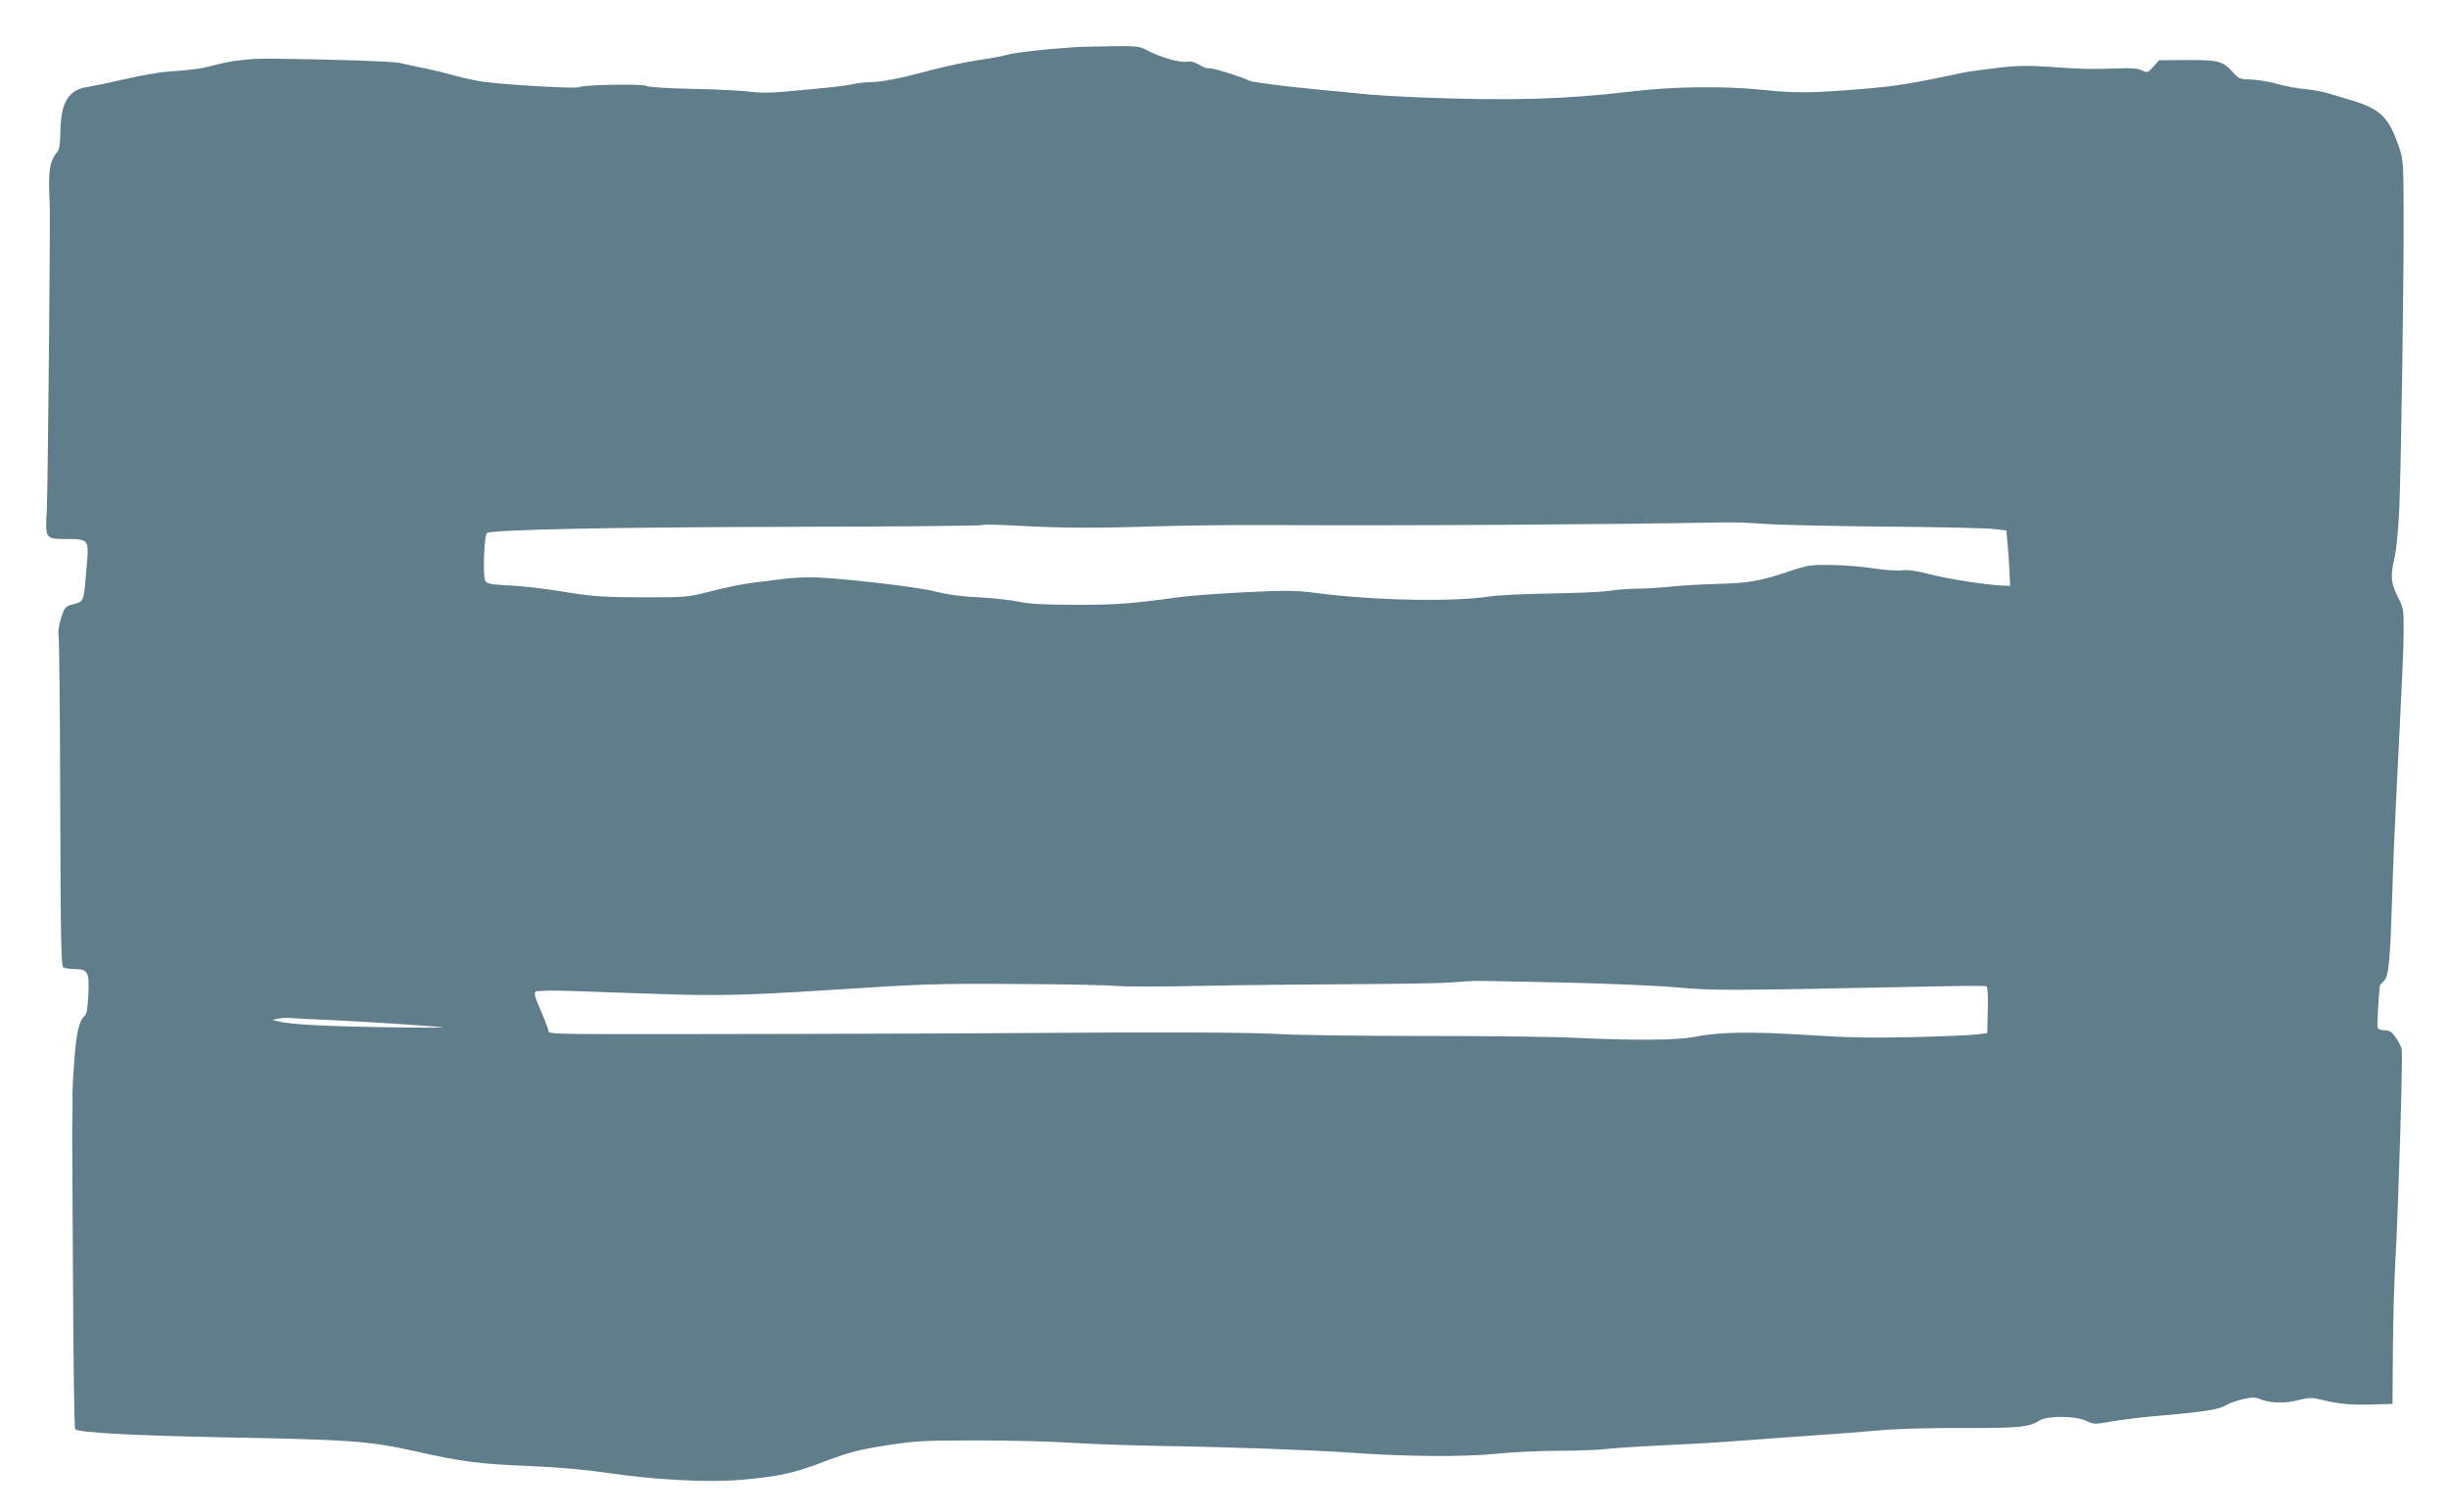 <?xml version="1.0" standalone="no"?>
<!DOCTYPE svg PUBLIC "-//W3C//DTD SVG 20010904//EN"
 "http://www.w3.org/TR/2001/REC-SVG-20010904/DTD/svg10.dtd">
<svg version="1.0" xmlns="http://www.w3.org/2000/svg"
 width="1280pt" height="791pt" viewBox="0 0 1280 791"
 preserveAspectRatio="xMidYMid meet">
<g transform="translate(0,791) scale(0.1,-0.1)"
fill="#607d8b" stroke="none">
<path d="M5620 7663 c-156 -10 -302 -27 -345 -38 -27 -8 -99 -21 -160 -30 -60
-9 -169 -32 -241 -51 -159 -43 -264 -64 -324 -64 -25 0 -64 -5 -87 -10 -40 -9
-124 -19 -366 -40 -73 -7 -132 -6 -180 1 -40 5 -172 12 -294 14 -139 3 -231 9
-244 16 -22 11 -330 6 -350 -7 -16 -10 -437 15 -524 32 -44 8 -114 24 -155 36
-41 11 -106 27 -145 34 -38 8 -88 18 -110 24 -36 9 -358 20 -675 23 -121 1
-211 -10 -315 -38 -51 -14 -108 -22 -231 -30 -39 -3 -138 -20 -220 -39 -82
-19 -170 -37 -196 -41 -98 -13 -139 -80 -142 -226 -1 -74 -5 -101 -17 -115
-40 -46 -48 -99 -39 -269 4 -75 -10 -1496 -15 -1601 -9 -157 -11 -154 114
-154 99 0 106 -8 97 -114 -21 -236 -10 -208 -90 -232 -24 -8 -32 -19 -47 -69
-11 -35 -16 -70 -13 -85 4 -14 8 -409 9 -879 2 -712 5 -855 16 -862 8 -5 35
-9 61 -9 68 0 76 -16 70 -138 -4 -69 -9 -100 -20 -108 -27 -20 -43 -88 -53
-229 -6 -77 -10 -153 -10 -170 1 -16 0 -70 0 -120 -2 -110 -2 -12 3 -892 2
-408 7 -746 11 -750 19 -18 291 -33 787 -43 654 -12 749 -19 985 -71 254 -57
338 -68 610 -79 154 -7 299 -20 404 -36 240 -36 526 -51 698 -36 195 17 275
34 442 98 125 47 171 59 316 82 157 24 193 26 475 26 168 0 388 -5 490 -12
102 -7 318 -14 480 -17 341 -5 783 -21 985 -35 290 -21 590 -23 759 -6 88 9
236 16 330 16 94 0 209 4 256 10 47 5 189 14 315 20 127 5 313 17 415 25 102
8 257 19 345 25 88 6 234 17 325 25 105 10 271 15 456 14 296 -1 350 5 402 39
39 26 185 25 241 0 42 -20 46 -21 135 -5 50 9 147 21 216 27 257 22 345 35
380 56 19 12 61 27 93 34 49 11 64 11 90 0 51 -21 132 -24 200 -5 51 13 70 14
107 5 95 -24 156 -31 269 -28 l116 3 2 285 c1 157 7 366 13 465 15 252 40
1079 33 1107 -6 25 -40 78 -58 90 -5 4 -22 8 -36 8 -15 0 -29 6 -32 13 -4 10
7 196 13 224 0 1 10 11 21 22 25 23 32 106 44 492 3 118 13 342 21 499 32 640
37 740 37 845 1 105 -1 114 -31 174 -36 73 -39 106 -16 206 10 42 20 150 25
270 10 267 24 1225 22 1550 -1 251 -2 263 -27 334 -51 148 -96 191 -242 235
-32 10 -86 26 -119 36 -33 10 -91 21 -128 24 -38 3 -103 15 -145 27 -42 12
-104 22 -138 23 -56 1 -62 3 -95 39 -51 57 -75 64 -239 63 l-146 -1 -30 -34
c-29 -32 -31 -33 -60 -19 -20 10 -57 13 -124 10 -140 -5 -189 -4 -353 8 -120
8 -174 7 -280 -5 -72 -9 -140 -18 -152 -20 -309 -65 -369 -75 -550 -90 -261
-22 -352 -23 -515 -6 -209 22 -472 19 -690 -7 -356 -42 -636 -50 -1105 -32
-121 5 -260 13 -310 19 -49 5 -146 15 -215 21 -165 15 -361 40 -373 47 -26 16
-201 71 -213 66 -7 -3 -30 5 -49 17 -25 15 -45 21 -65 17 -34 -7 -136 22 -204
57 -47 25 -56 26 -195 24 -80 -1 -166 -3 -191 -5z m3610 -2494 c63 -5 342 -11
620 -14 278 -2 537 -8 575 -12 l70 -8 6 -65 c4 -36 8 -101 10 -145 l4 -80 -35
1 c-71 1 -293 35 -387 60 -69 18 -112 24 -145 20 -26 -3 -92 2 -145 10 -54 9
-152 17 -218 18 -113 2 -126 0 -220 -31 -157 -53 -212 -63 -382 -68 -87 -2
-201 -9 -253 -15 -52 -5 -129 -10 -170 -10 -41 0 -104 -5 -140 -11 -36 -6
-175 -12 -310 -14 -135 -2 -276 -9 -315 -15 -189 -30 -607 -22 -905 17 -109
14 -155 15 -370 5 -135 -7 -292 -18 -350 -26 -255 -35 -336 -41 -545 -40 -164
0 -239 4 -295 16 -41 9 -136 19 -210 23 -93 4 -163 14 -225 30 -100 26 -533
75 -661 75 -43 0 -113 -5 -154 -11 -41 -5 -109 -14 -151 -19 -42 -5 -134 -24
-205 -42 -128 -33 -130 -33 -364 -33 -207 1 -255 4 -405 28 -93 16 -223 31
-288 34 -104 5 -119 8 -129 26 -13 25 -6 233 9 248 18 18 655 31 1628 33 523
1 955 5 962 9 6 4 96 2 200 -4 217 -12 389 -13 733 -2 135 4 394 7 575 6 702
-4 1795 3 2365 14 58 1 157 -2 220 -8z m-1065 -2399 c237 -5 511 -17 610 -26
186 -17 252 -17 1280 4 176 4 326 5 333 3 9 -2 12 -33 10 -125 l-3 -121 -55
-7 c-30 -4 -179 -10 -330 -14 -216 -5 -335 -3 -555 11 -300 19 -458 16 -588
-9 -92 -19 -317 -20 -617 -6 -107 6 -460 10 -785 10 -324 0 -671 4 -769 10
-172 9 -580 11 -1416 5 -418 -3 -1672 -6 -2127 -5 -228 0 -283 3 -283 13 0 8
-18 56 -40 107 -32 73 -38 95 -28 102 7 5 83 7 173 4 88 -3 297 -11 465 -16
300 -11 466 -7 875 19 505 33 582 36 1005 33 245 -1 478 -6 517 -10 39 -4 236
-5 439 0 203 4 560 8 794 9 234 1 468 5 520 9 52 4 106 8 120 8 14 1 219 -3
455 -8z m-6470 -195 c169 -7 592 -34 620 -40 11 -2 -128 -2 -310 1 -315 5
-491 15 -552 31 l-28 7 30 7 c17 3 46 5 65 3 19 -2 98 -6 175 -9z"/>
</g>
</svg>
